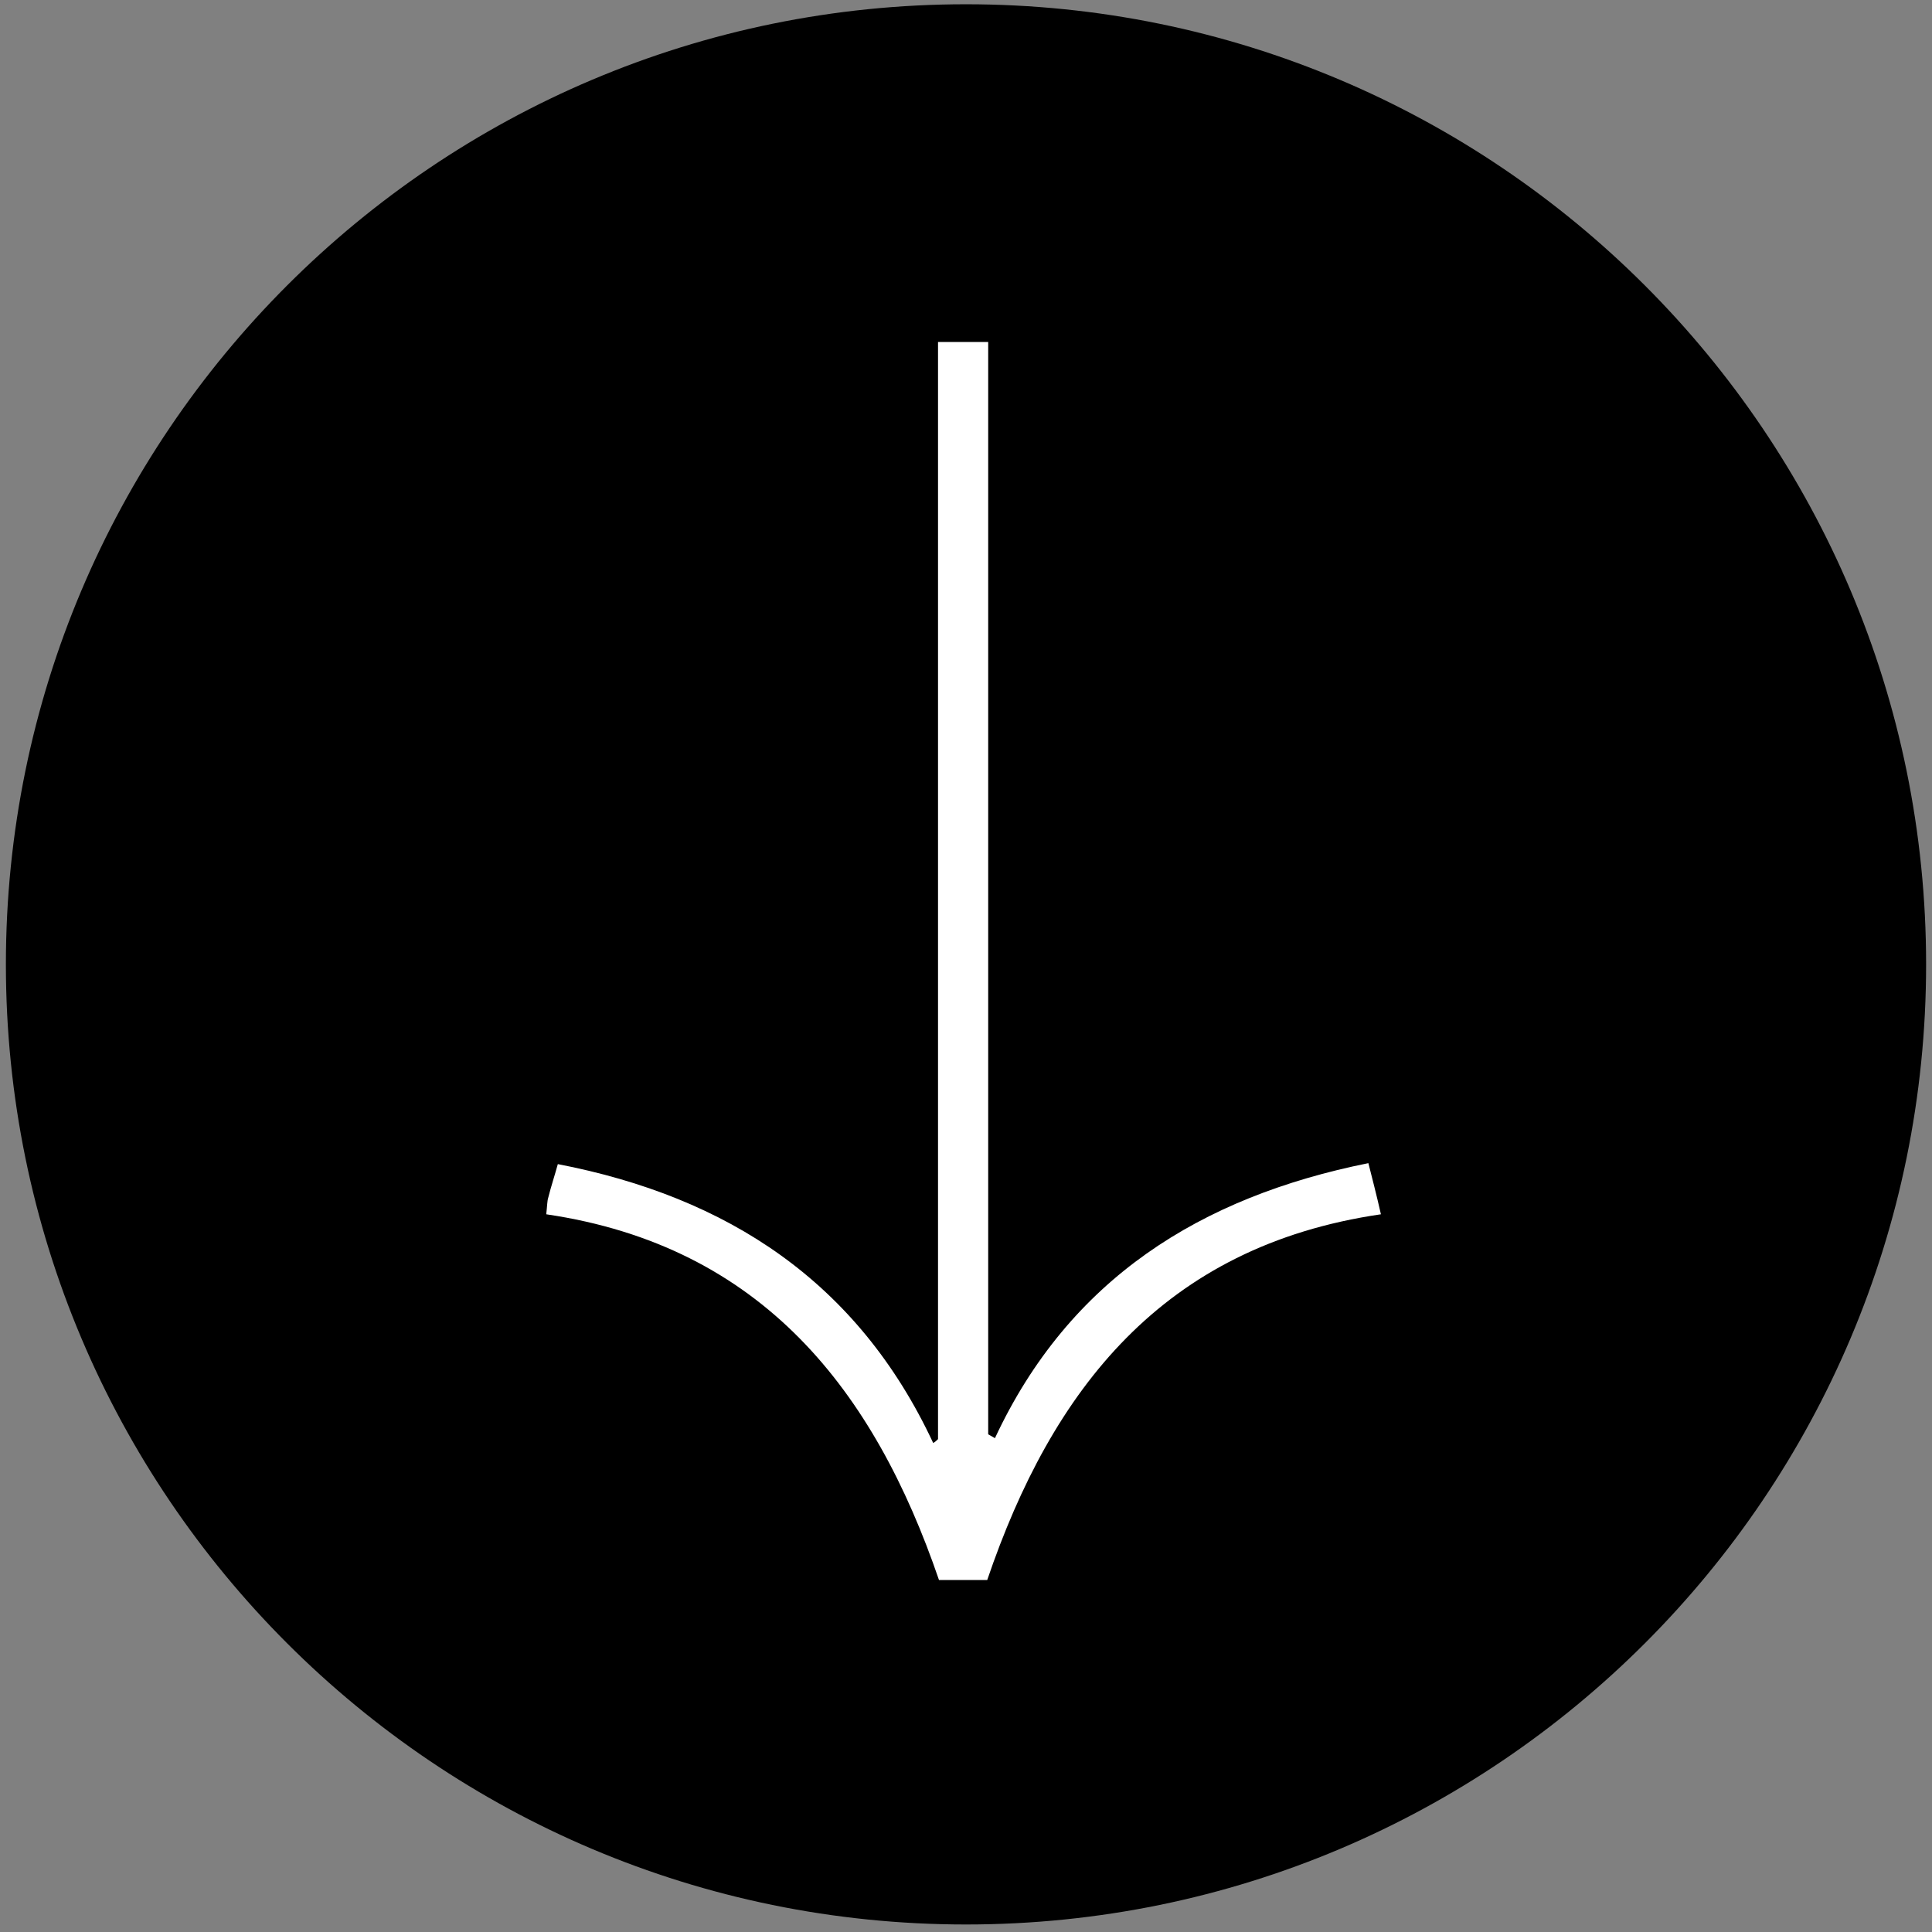 <svg width="164" height="164" viewBox="0 0 164 164" fill="none" xmlns="http://www.w3.org/2000/svg">
<rect x="0" y="0" width="164" height="164" fill="#808080" stroke="none"/>
<g clip-path="url(#clip0_1742_532)">
<path d="M163.5 81.862C163.5 126.873 127.011 163.362 82 163.362C36.989 163.362 0.5 126.873 0.5 81.862C0.5 36.85 36.989 0.362 82 0.362C127.011 0.362 163.5 36.85 163.5 81.862Z" fill="black"/>
<path d="M116.156 98.735C116.484 100.045 116.812 101.274 117.221 103.076C98.71 105.779 89.29 117.984 83.802 134.12C82.328 134.12 81.181 134.12 79.707 134.12C74.219 118.066 64.717 105.779 46.369 103.076C46.451 102.339 46.451 101.929 46.533 101.684C46.779 100.701 47.106 99.718 47.352 98.817C61.768 101.602 72.826 108.81 79.215 122.489C79.379 122.407 79.543 122.243 79.625 122.161C79.625 91.199 79.625 60.156 79.625 29.03C81.099 29.03 82.328 29.03 83.884 29.03C83.884 59.91 83.884 90.872 83.884 121.752C84.048 121.833 84.293 121.997 84.457 122.079C90.764 108.564 101.904 101.602 116.156 98.735Z" fill="white"/>
</g>
<defs>
<clipPath id="clip0_1742_532">
<rect width="163" height="163" fill="white" transform="translate(0.5 0.362)"/>
</clipPath>
</defs>
</svg>
